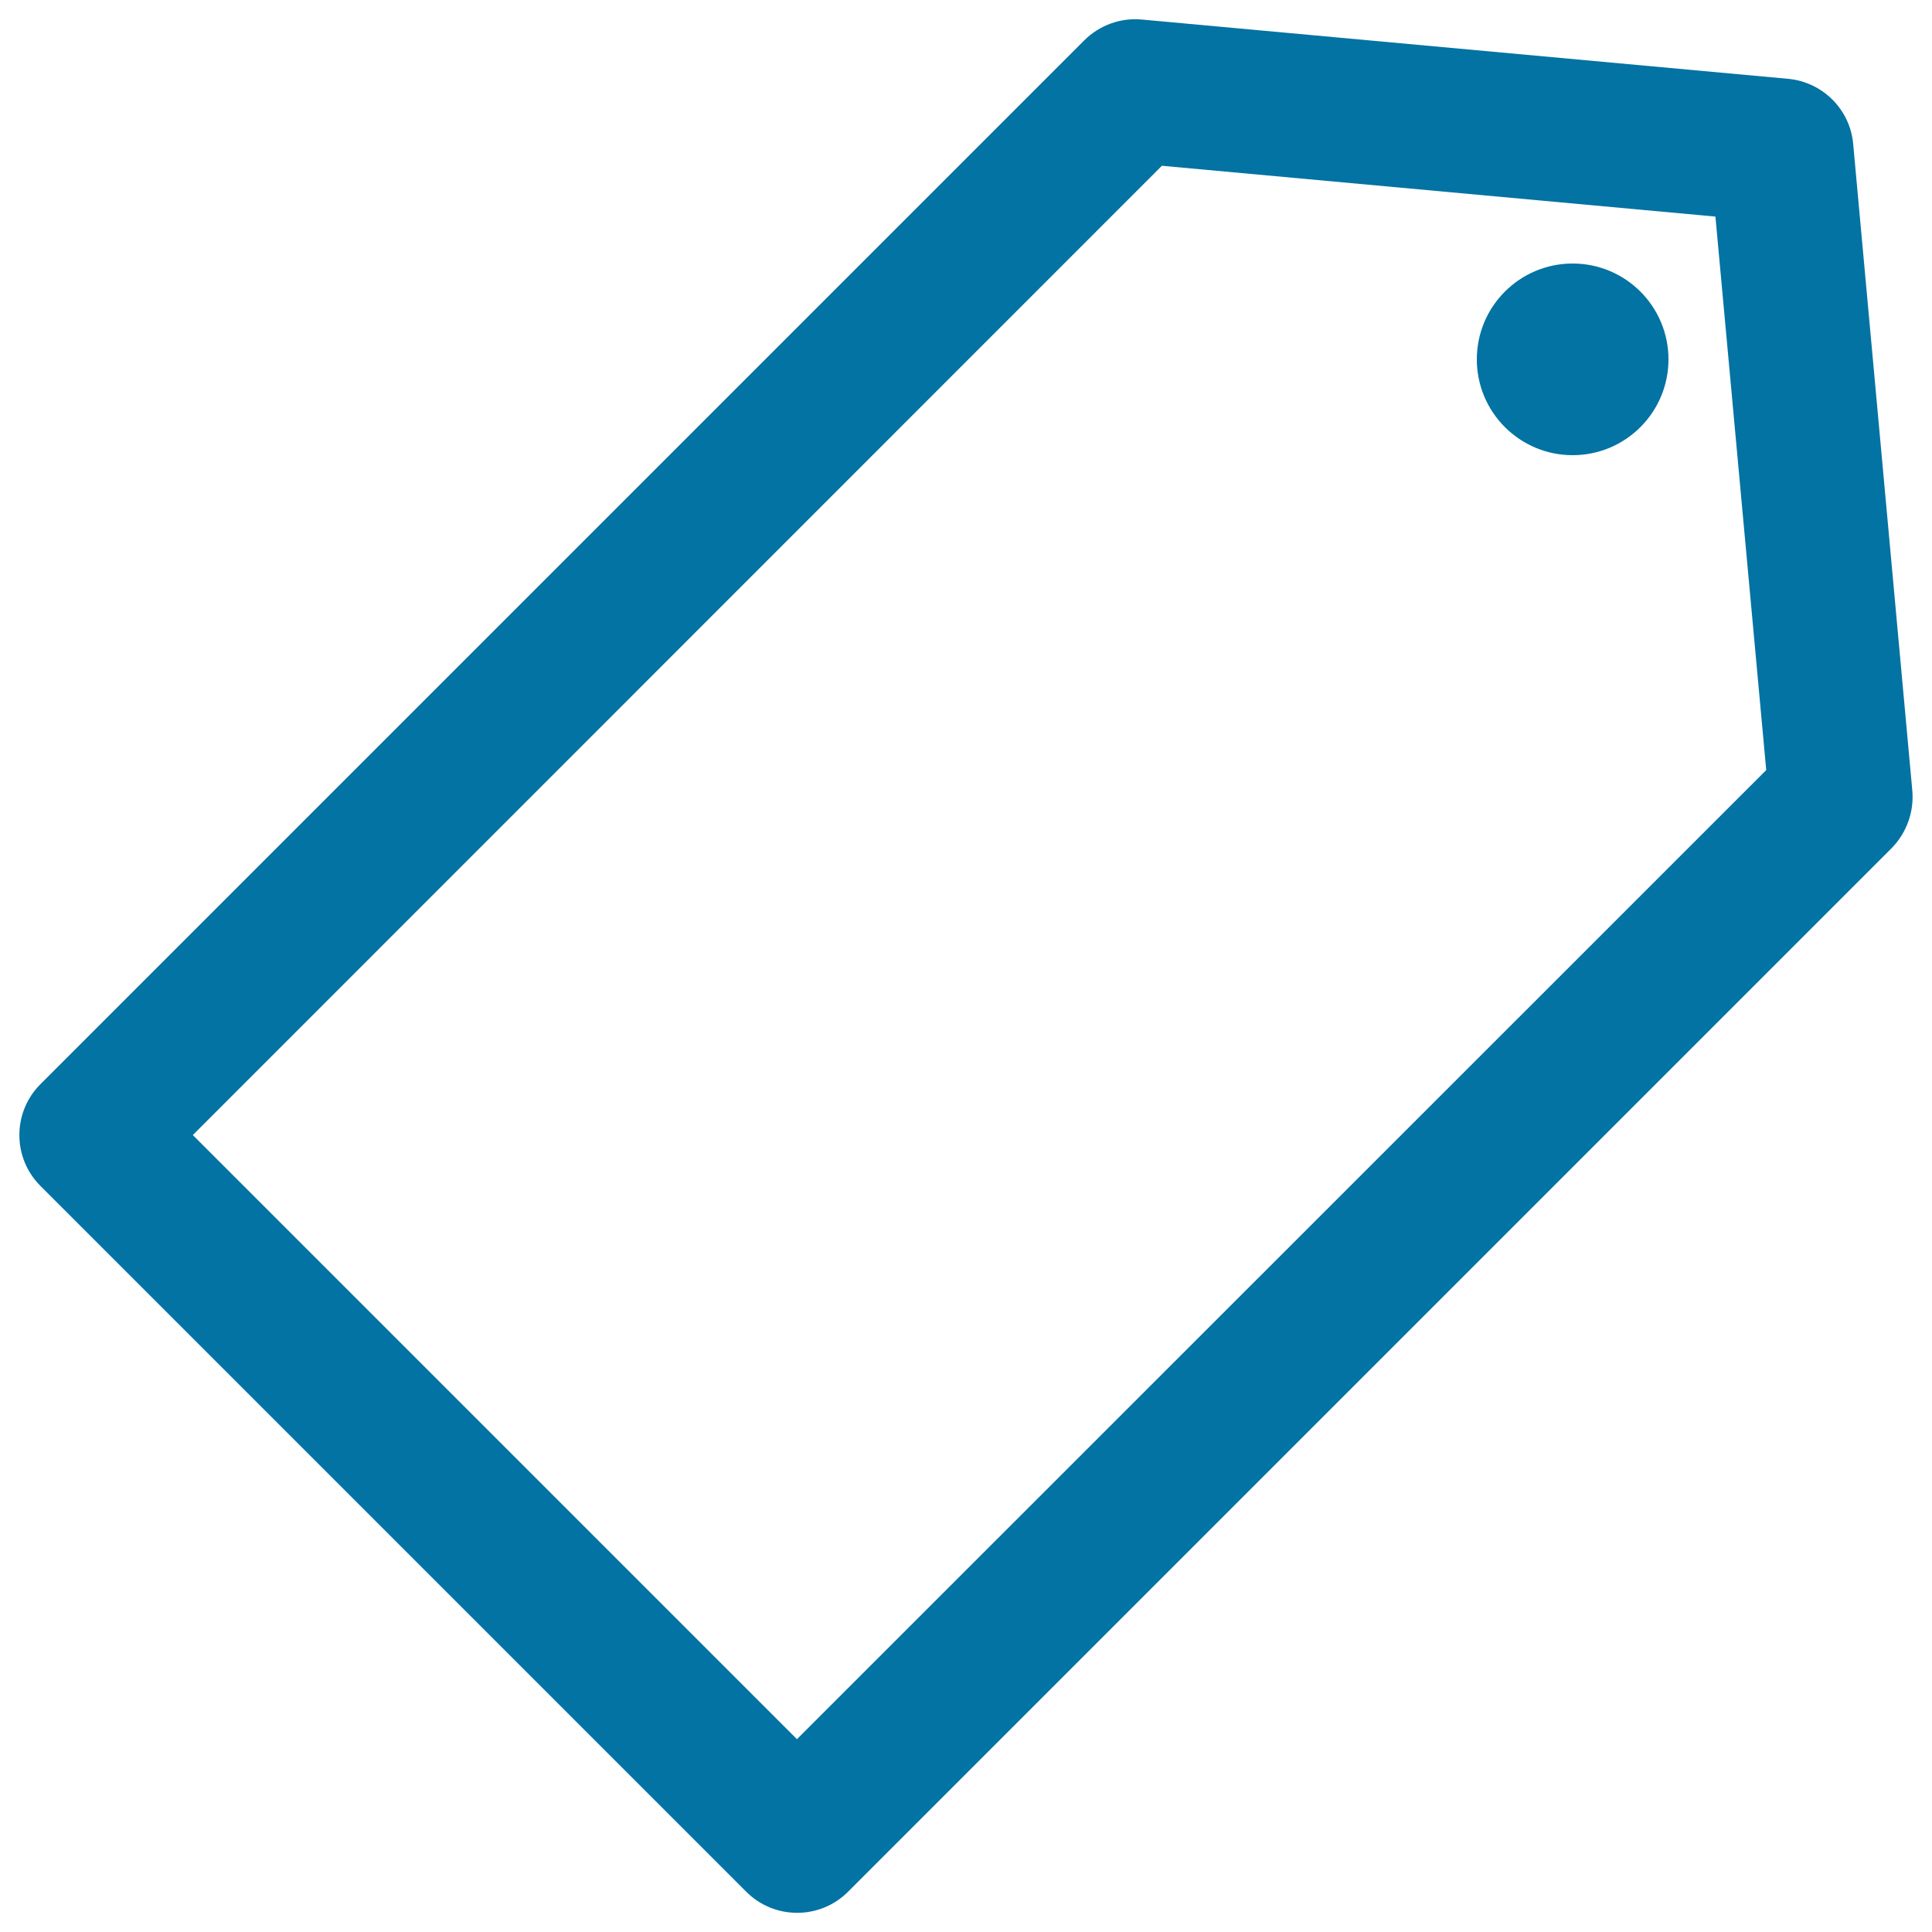 <svg xmlns="http://www.w3.org/2000/svg" viewBox="0 0 1000 1000" style="fill:#0273a2">
<title>Shop Tag SVG icon</title>
<g><g><path d="M989.8,409.1L959.2,74.5c-1.6-17.9-15.8-32-33.6-33.7L590.9,10.1c-11-1-21.9,3-29.7,10.8L20.9,561.2c-14.5,14.5-14.5,38.1,0,52.6l365.4,365.4c14.5,14.5,38.1,14.5,52.6,0l540.3-540.3C986.9,431,990.8,420.1,989.8,409.1z M412.5,900.2L99.8,587.5L601.4,85.8l286.5,26.3l26.3,286.5L412.5,900.2z"/><circle cx="814" cy="186" r="49.6"/></g></g>
</svg>